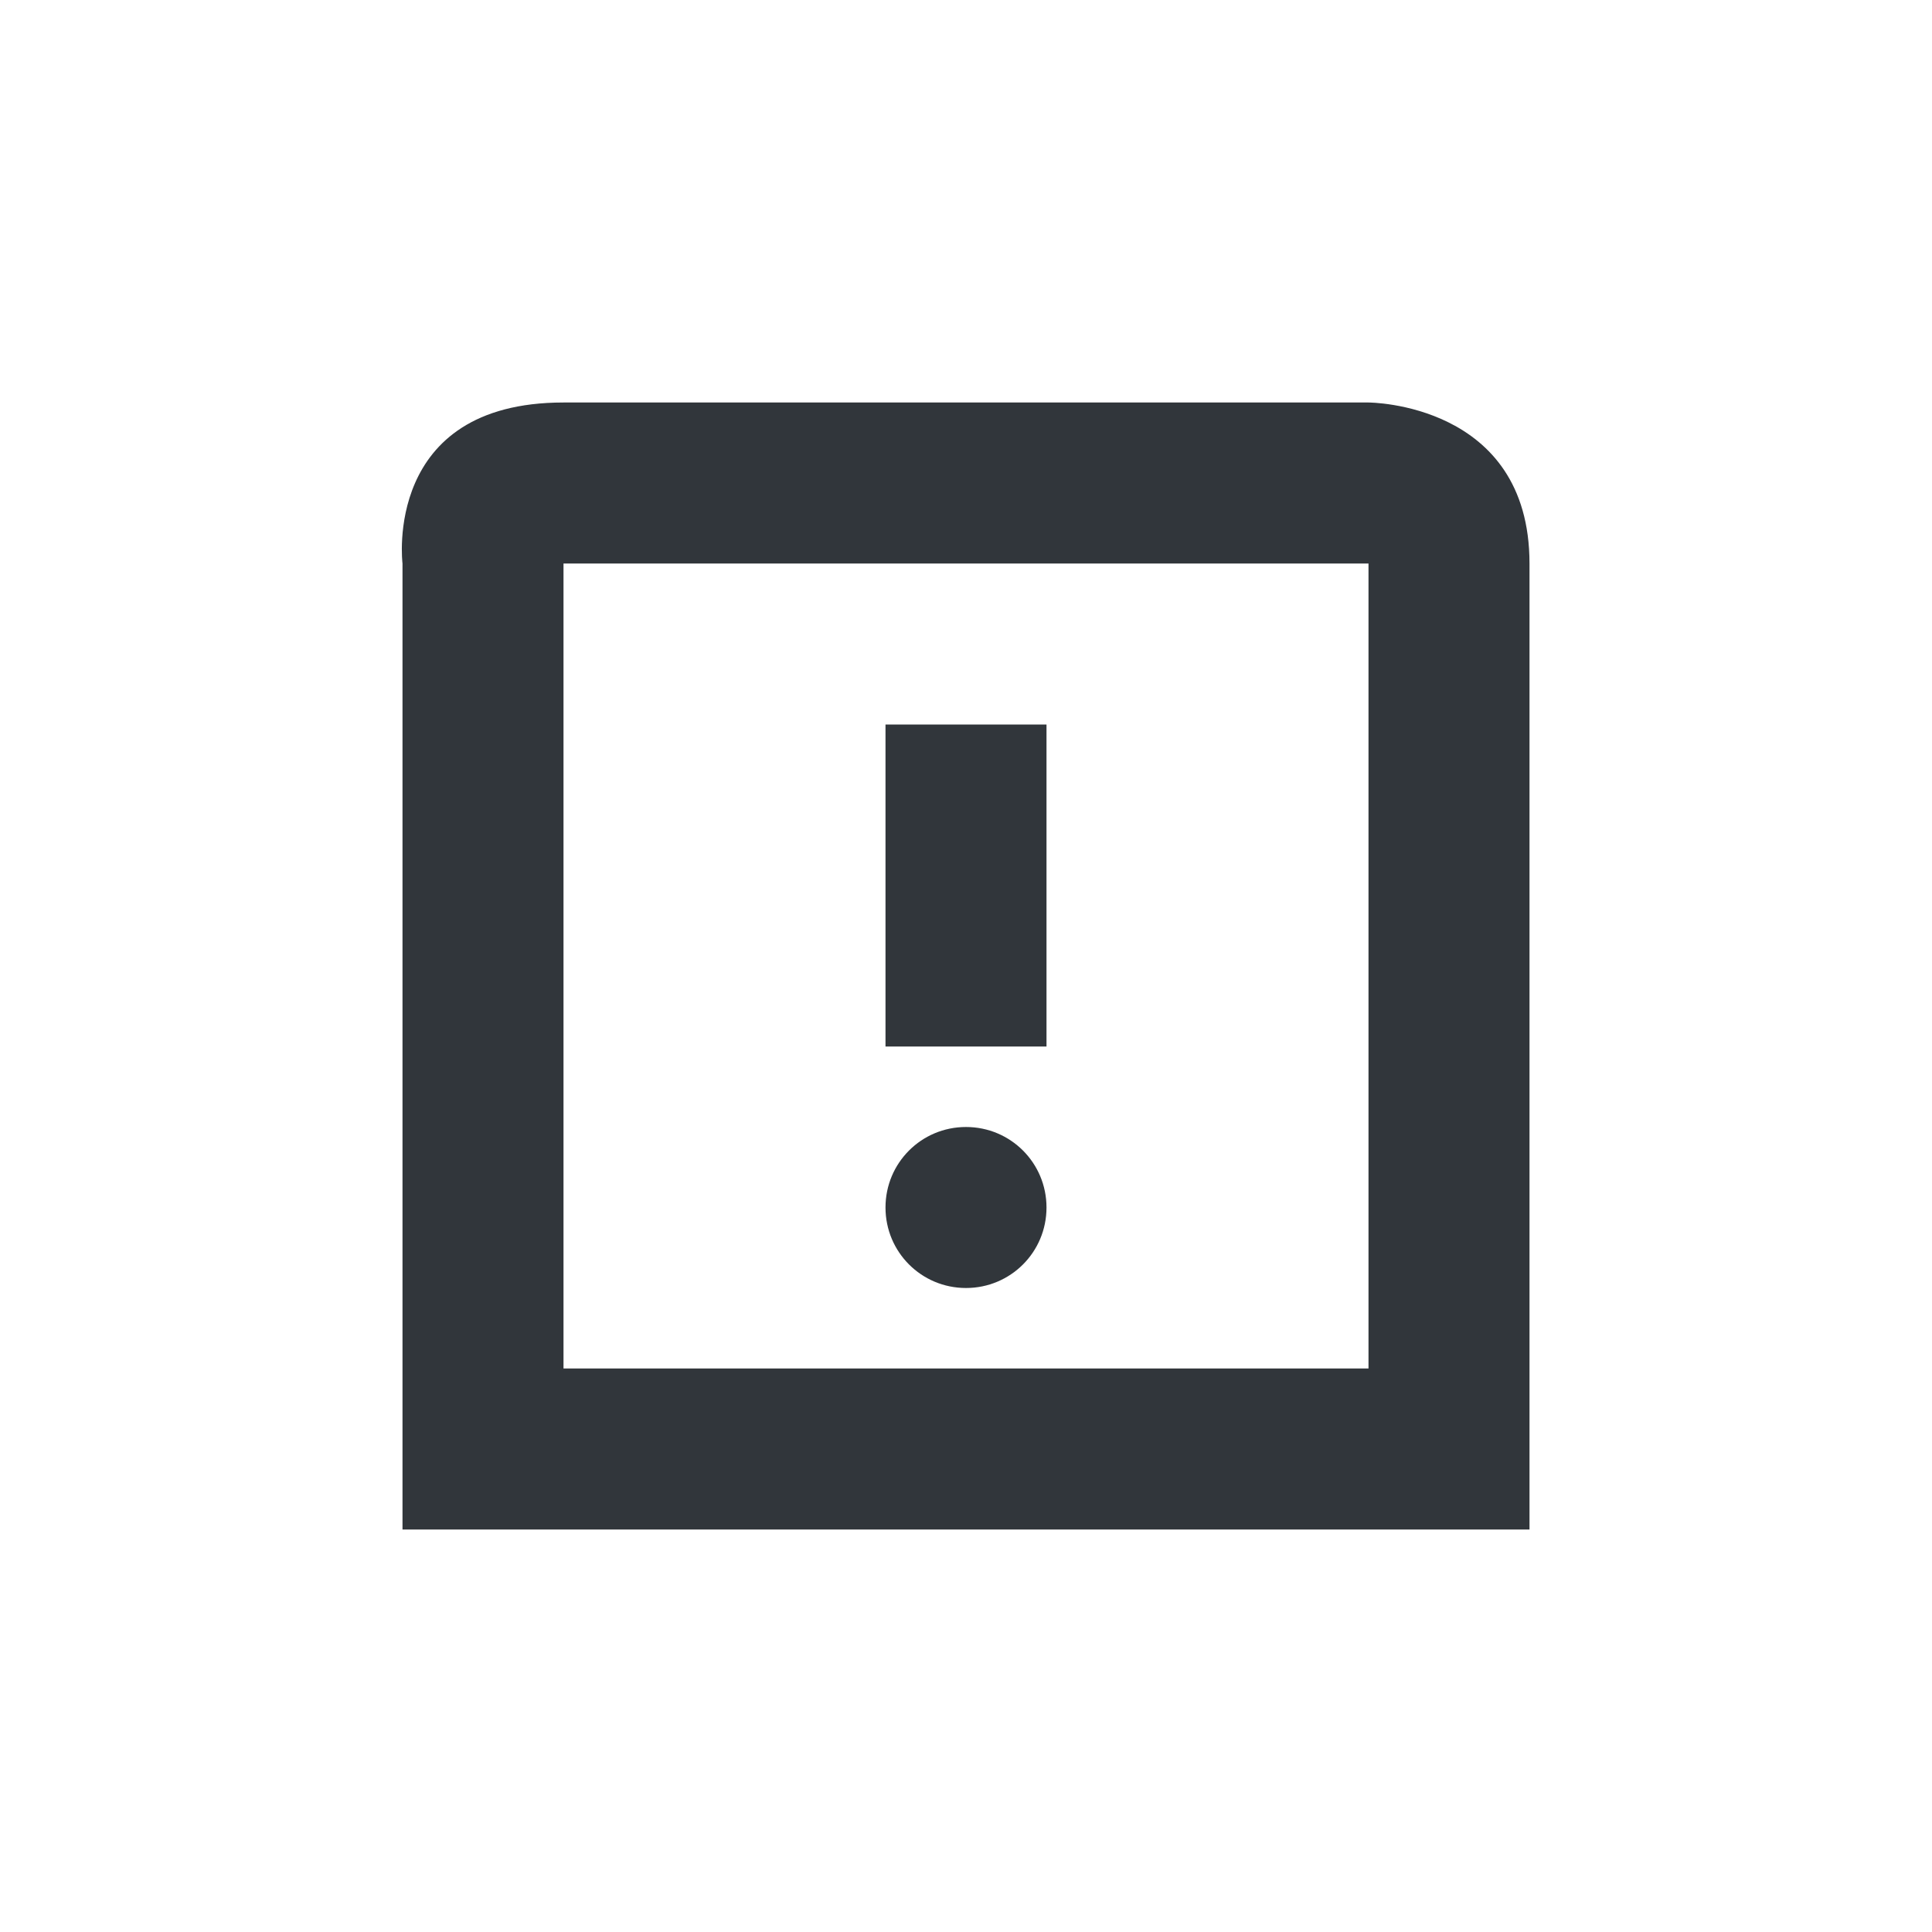 <svg xmlns="http://www.w3.org/2000/svg" width="12pt" height="12pt" version="1.1" viewBox="0 0 12 12">
 <g>
  <path style="fill:rgb(19.216%,21.176%,23.137%)" d="M 3.5 2.5 C 2.375 2.5 2.5 3.5 2.5 3.5 L 2.5 9.5 L 9.5 9.5 L 9.5 3.5 C 9.5 2.5 8.5 2.5 8.5 2.5 Z M 3.5 3.5 L 8.5 3.5 L 8.5 8.5 L 3.5 8.5 Z M 5.5 4.5 L 5.5 6.5 L 6.5 6.5 L 6.5 4.5 Z M 6 7 C 5.723 7 5.5 7.223 5.5 7.5 C 5.5 7.777 5.723 8 6 8 C 6.277 8 6.5 7.777 6.5 7.5 C 6.5 7.223 6.277 7 6 7 Z M 6 7"/>
 </g>
</svg>
